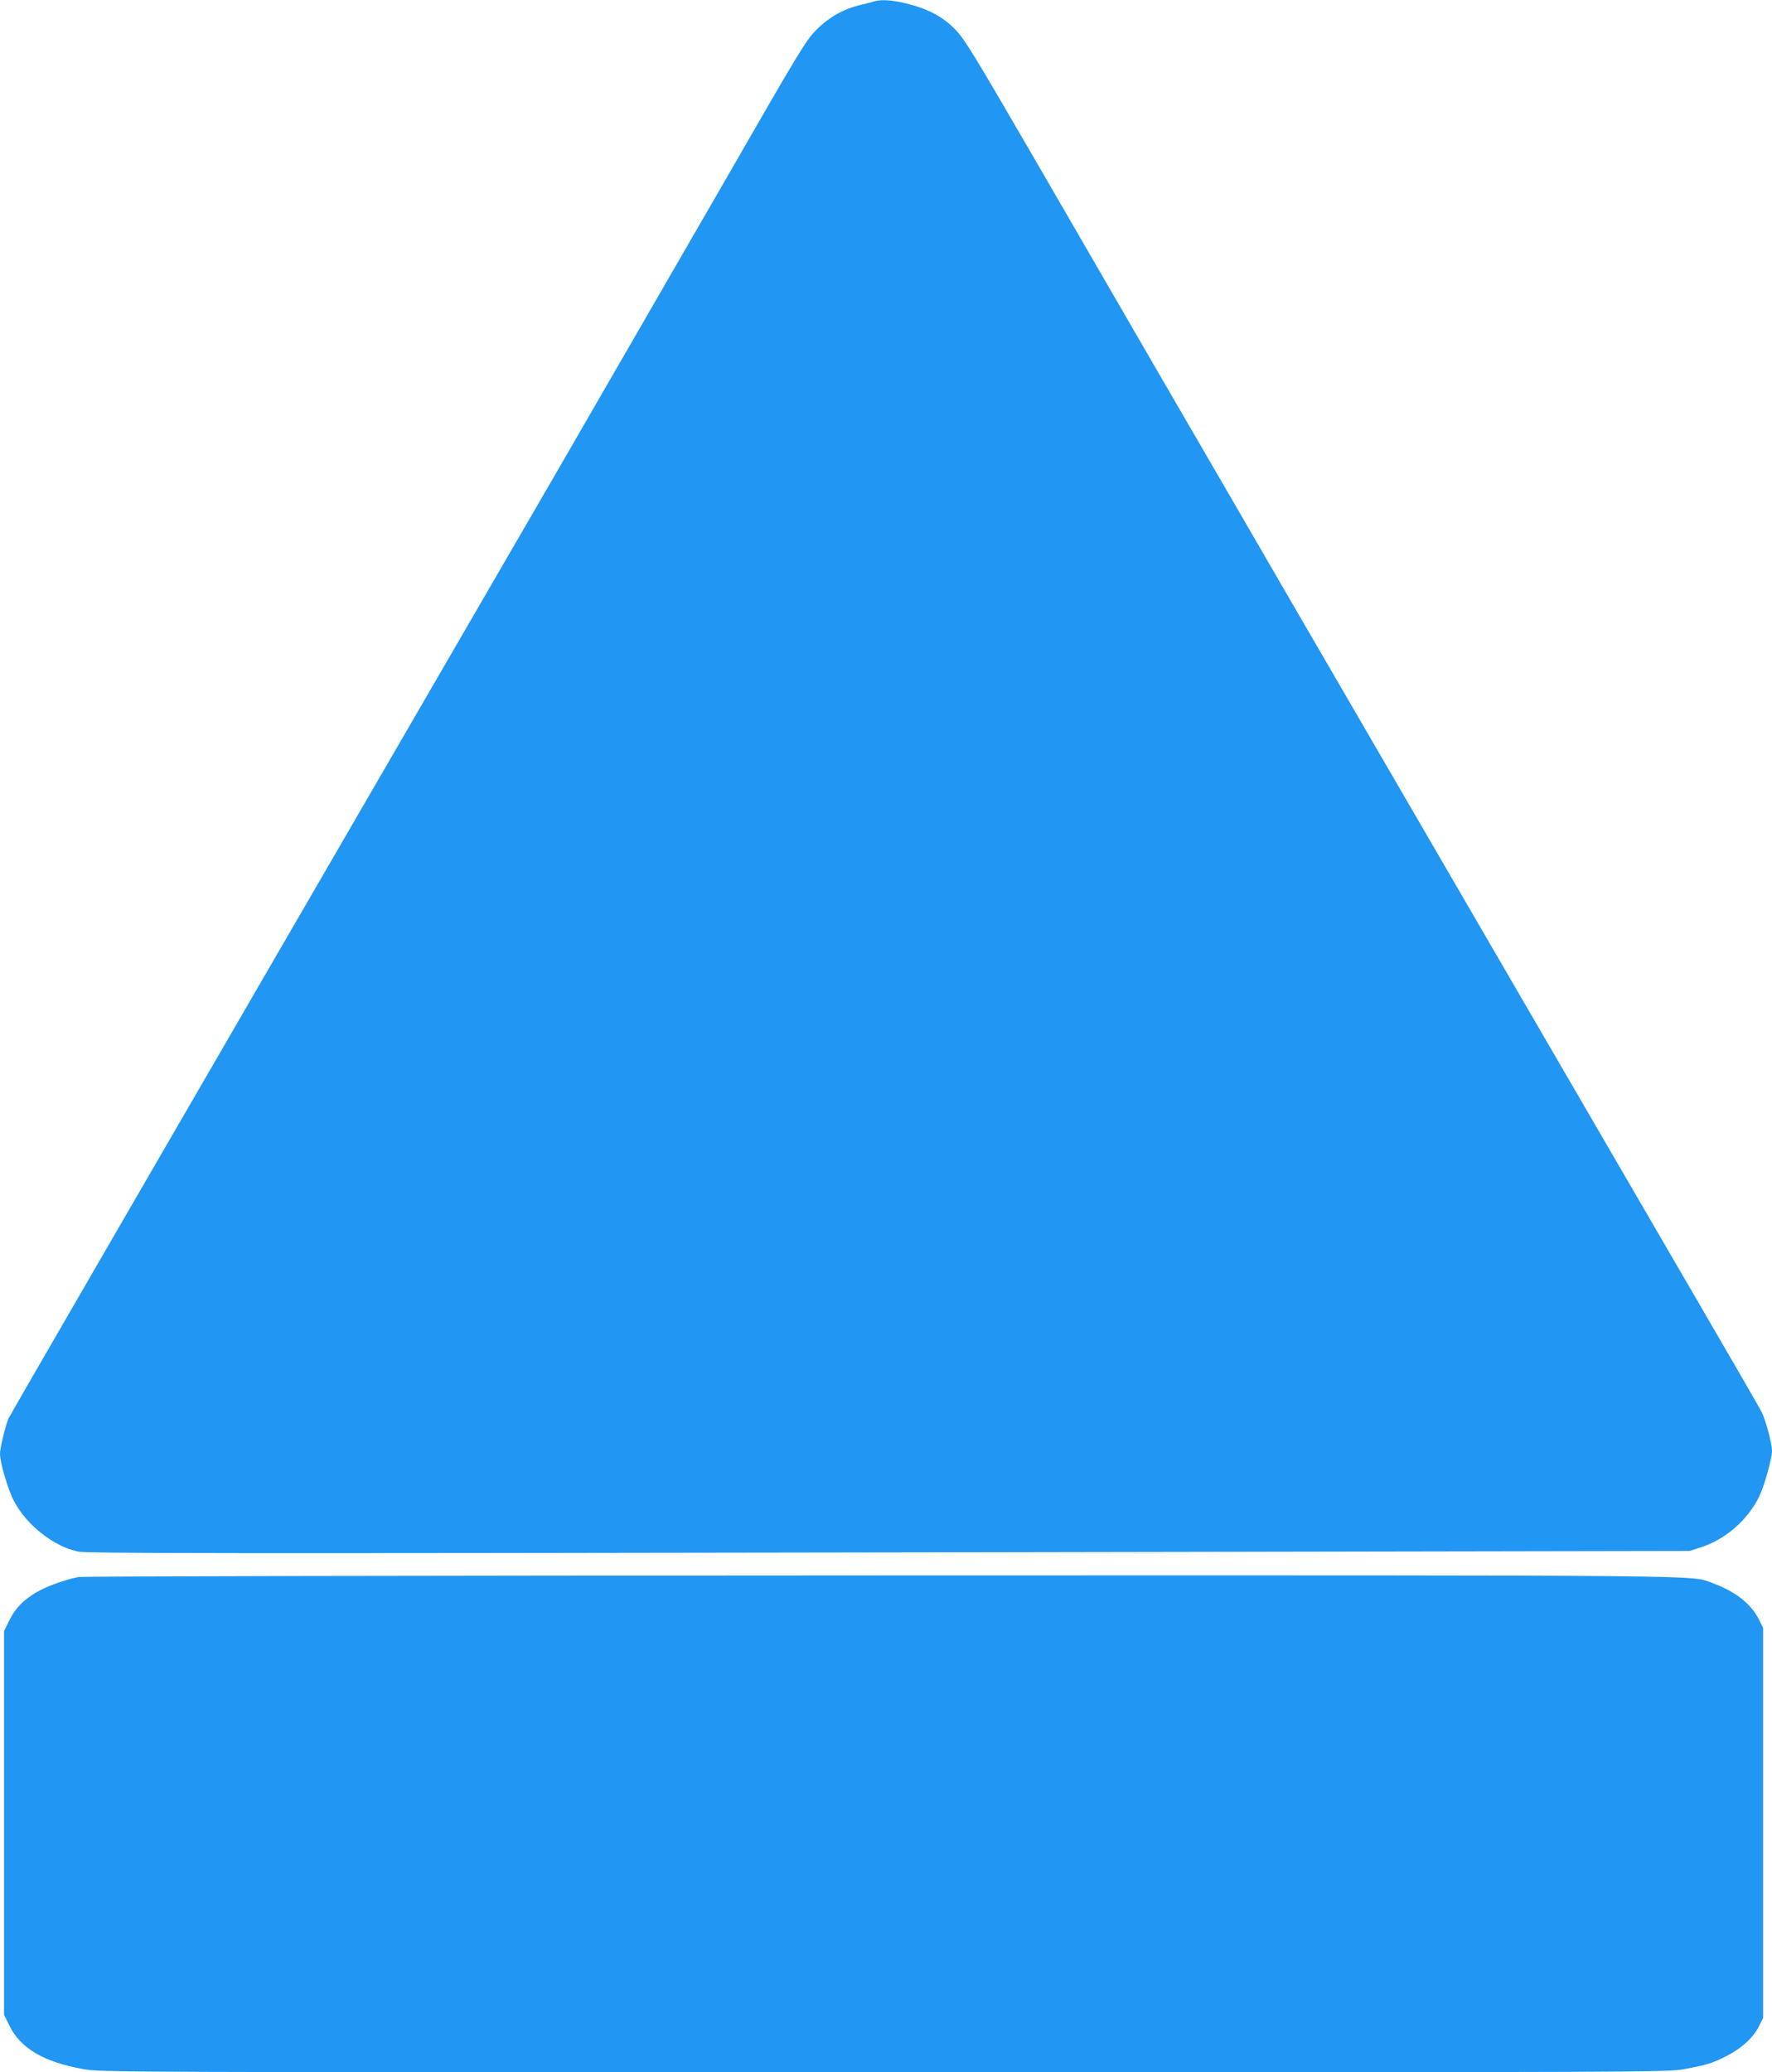 <?xml version="1.0" standalone="no"?>
<!DOCTYPE svg PUBLIC "-//W3C//DTD SVG 20010904//EN"
 "http://www.w3.org/TR/2001/REC-SVG-20010904/DTD/svg10.dtd">
<svg version="1.0" xmlns="http://www.w3.org/2000/svg"
 width="1095pt" height="1280pt" viewBox="0 0 1095 1280"
 preserveAspectRatio="xMidYMid meet">
<g transform="translate(0,1280) scale(0.1,-0.1)"
fill="#2196f3" stroke="none">
<path d="M5400 12791 c-14 -5 -50 -14 -80 -21 -103 -23 -199 -77 -275 -154
-66 -66 -102 -127 -579 -956 -281 -487 -737 -1276 -1014 -1755 -2787 -4804
-3389 -5844 -3400 -5868 -18 -42 -52 -182 -52 -216 0 -56 49 -222 87 -294 77
-147 246 -280 396 -311 53 -11 911 -12 5011 -5 l4947 9 77 25 c147 49 284 169
352 310 32 64 80 236 80 284 0 43 -39 189 -62 235 -11 23 -172 302 -358 621
-185 319 -722 1242 -1192 2050 -470 809 -1068 1837 -1328 2285 -260 448 -633
1092 -830 1430 -196 338 -549 948 -785 1355 -387 667 -436 746 -495 806 -77
78 -169 126 -302 158 -89 22 -154 25 -198 12z"/>
<path d="M485 3059 c-83 -16 -199 -58 -261 -95 -83 -50 -130 -99 -167 -174
l-32 -65 0 -1185 0 -1185 33 -67 c69 -140 211 -224 454 -268 111 -20 149 -20
4953 -20 4770 0 4843 0 4946 20 143 27 172 36 263 83 91 47 163 114 197 184
l24 48 0 1205 0 1205 -25 50 c-46 95 -145 174 -279 223 -153 55 183 52 -5141
51 -2953 -1 -4935 -5 -4965 -10z"/>
</g>
</svg>
